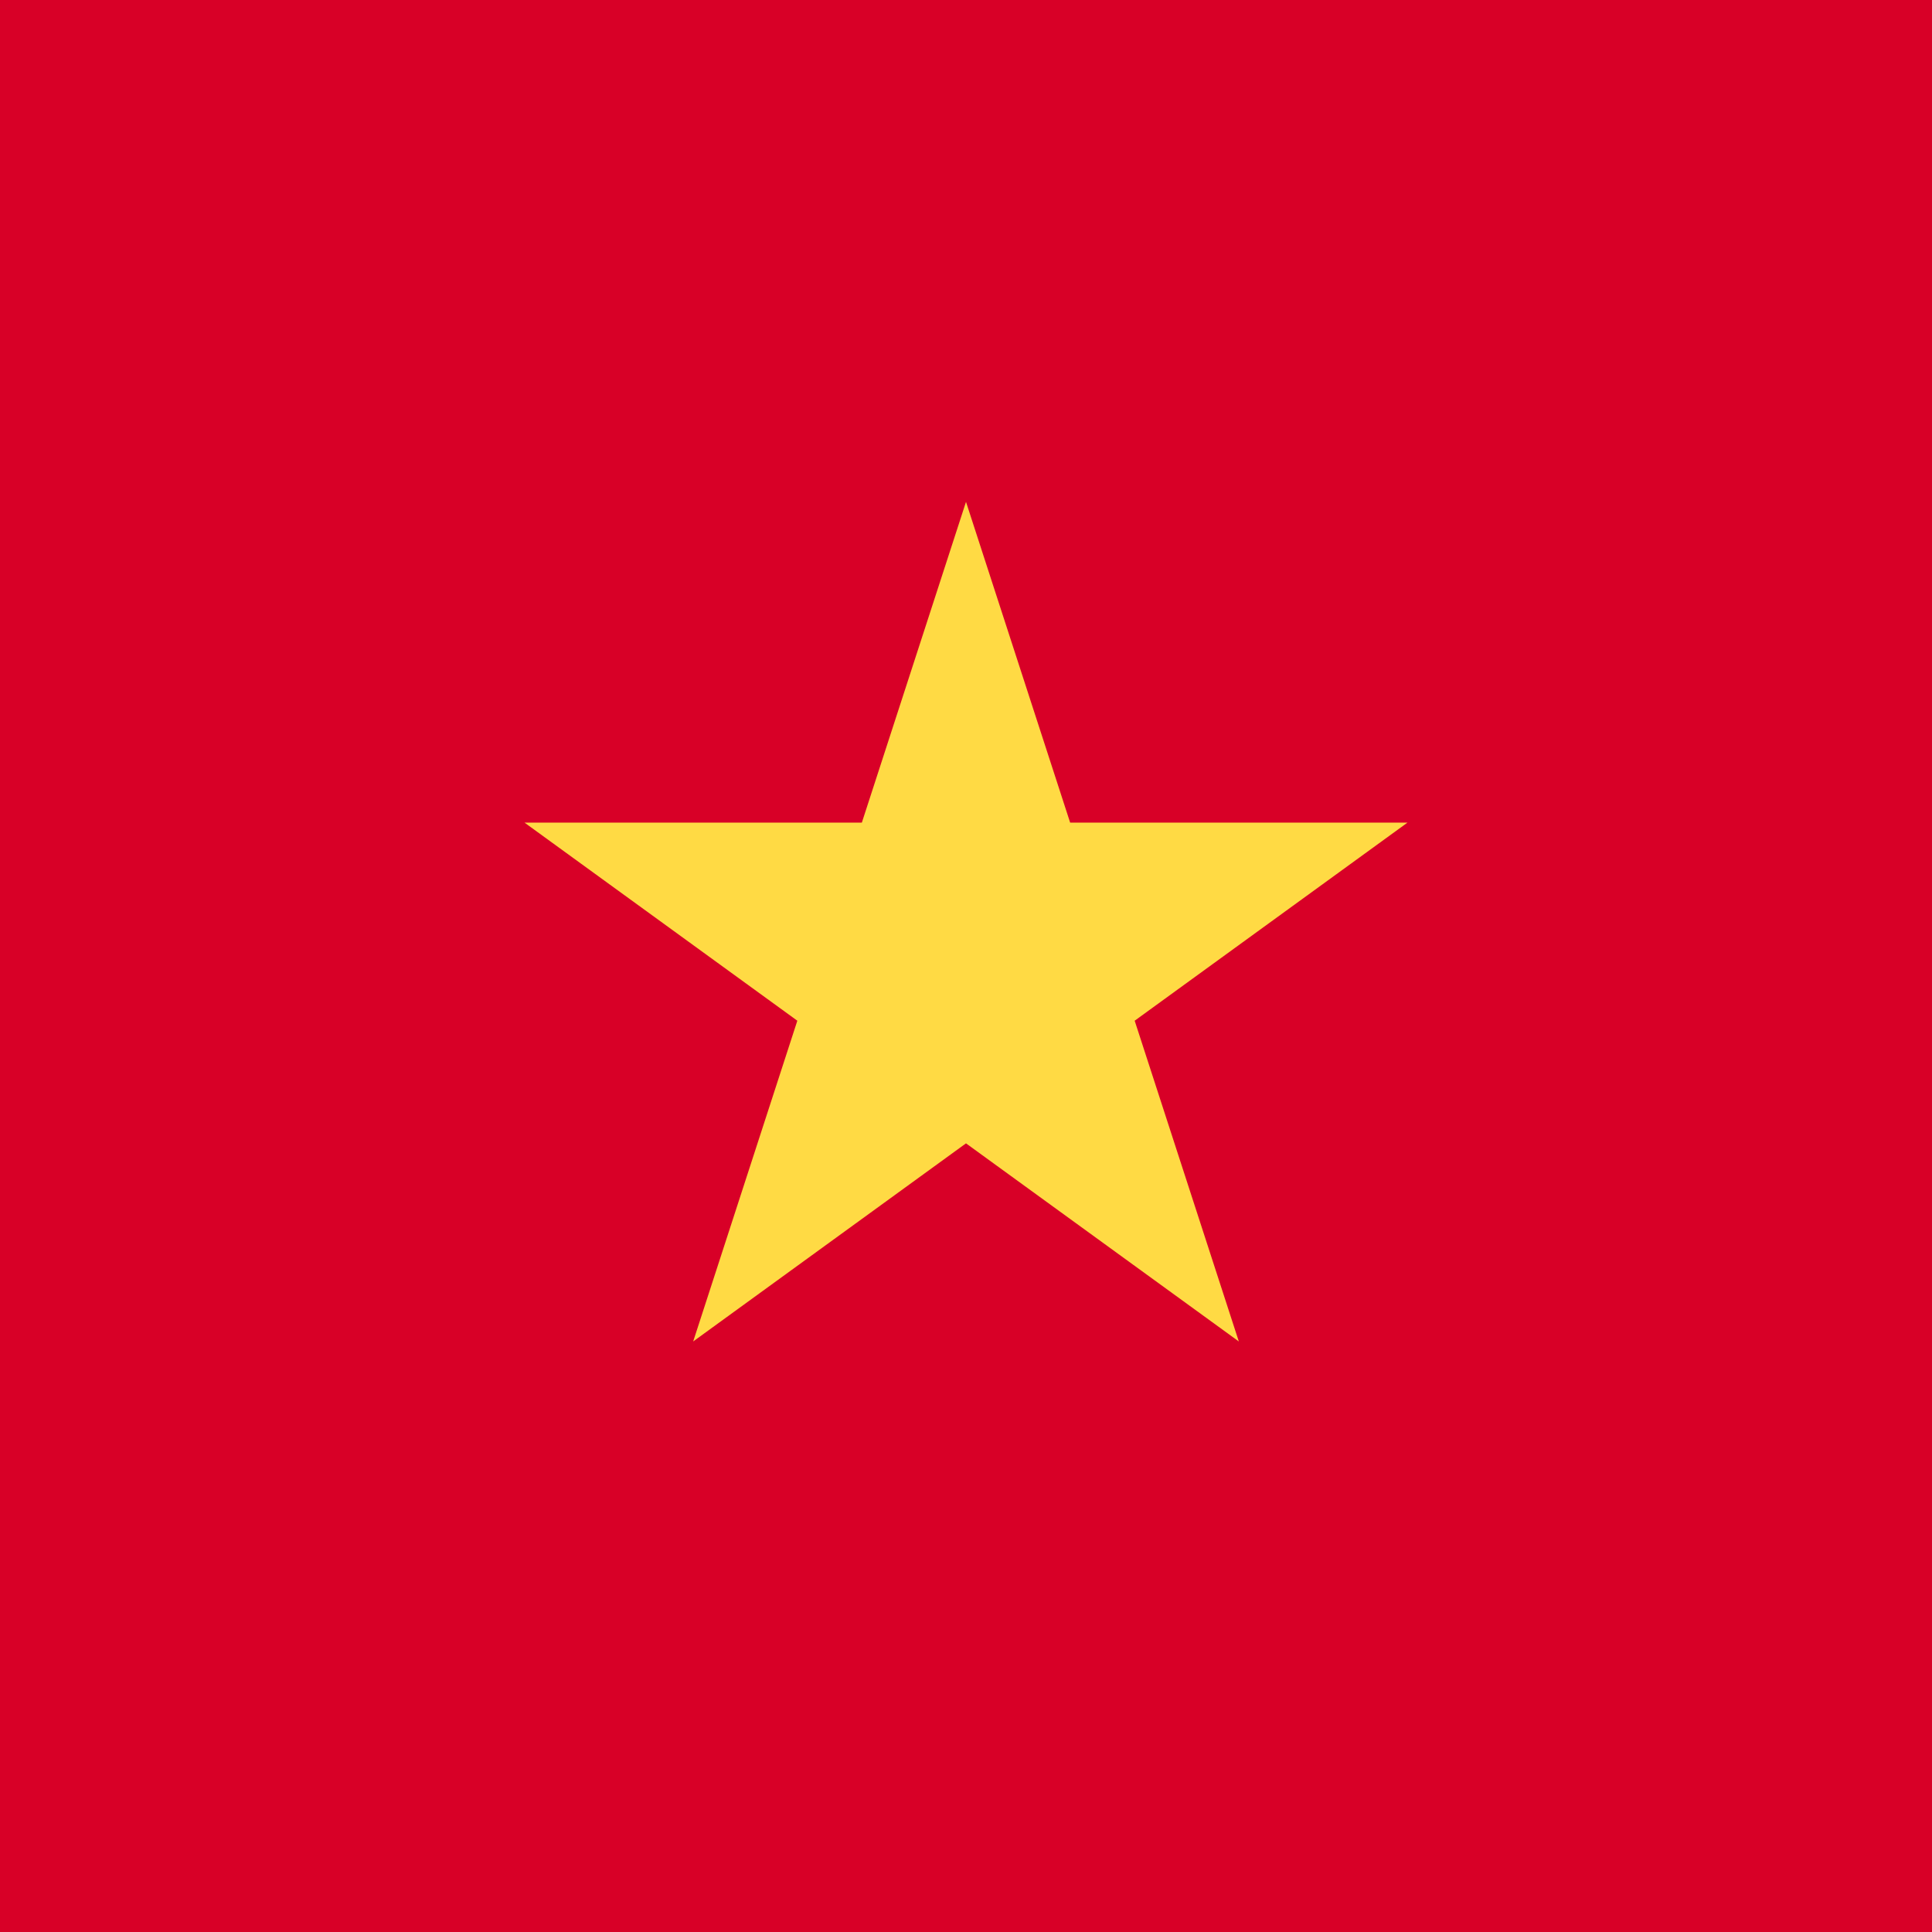 <?xml version="1.0" encoding="UTF-8"?> <svg xmlns="http://www.w3.org/2000/svg" width="512" height="512" fill="none"><path fill="#D80027" d="M0 0h512v512H0z"></path><path fill="#FFDA44" d="m256 133 27.6 85H373l-72.3 52.5 27.6 85L256 303l-72.3 52.5 27.6-85L139 218h89.4z"></path></svg> 